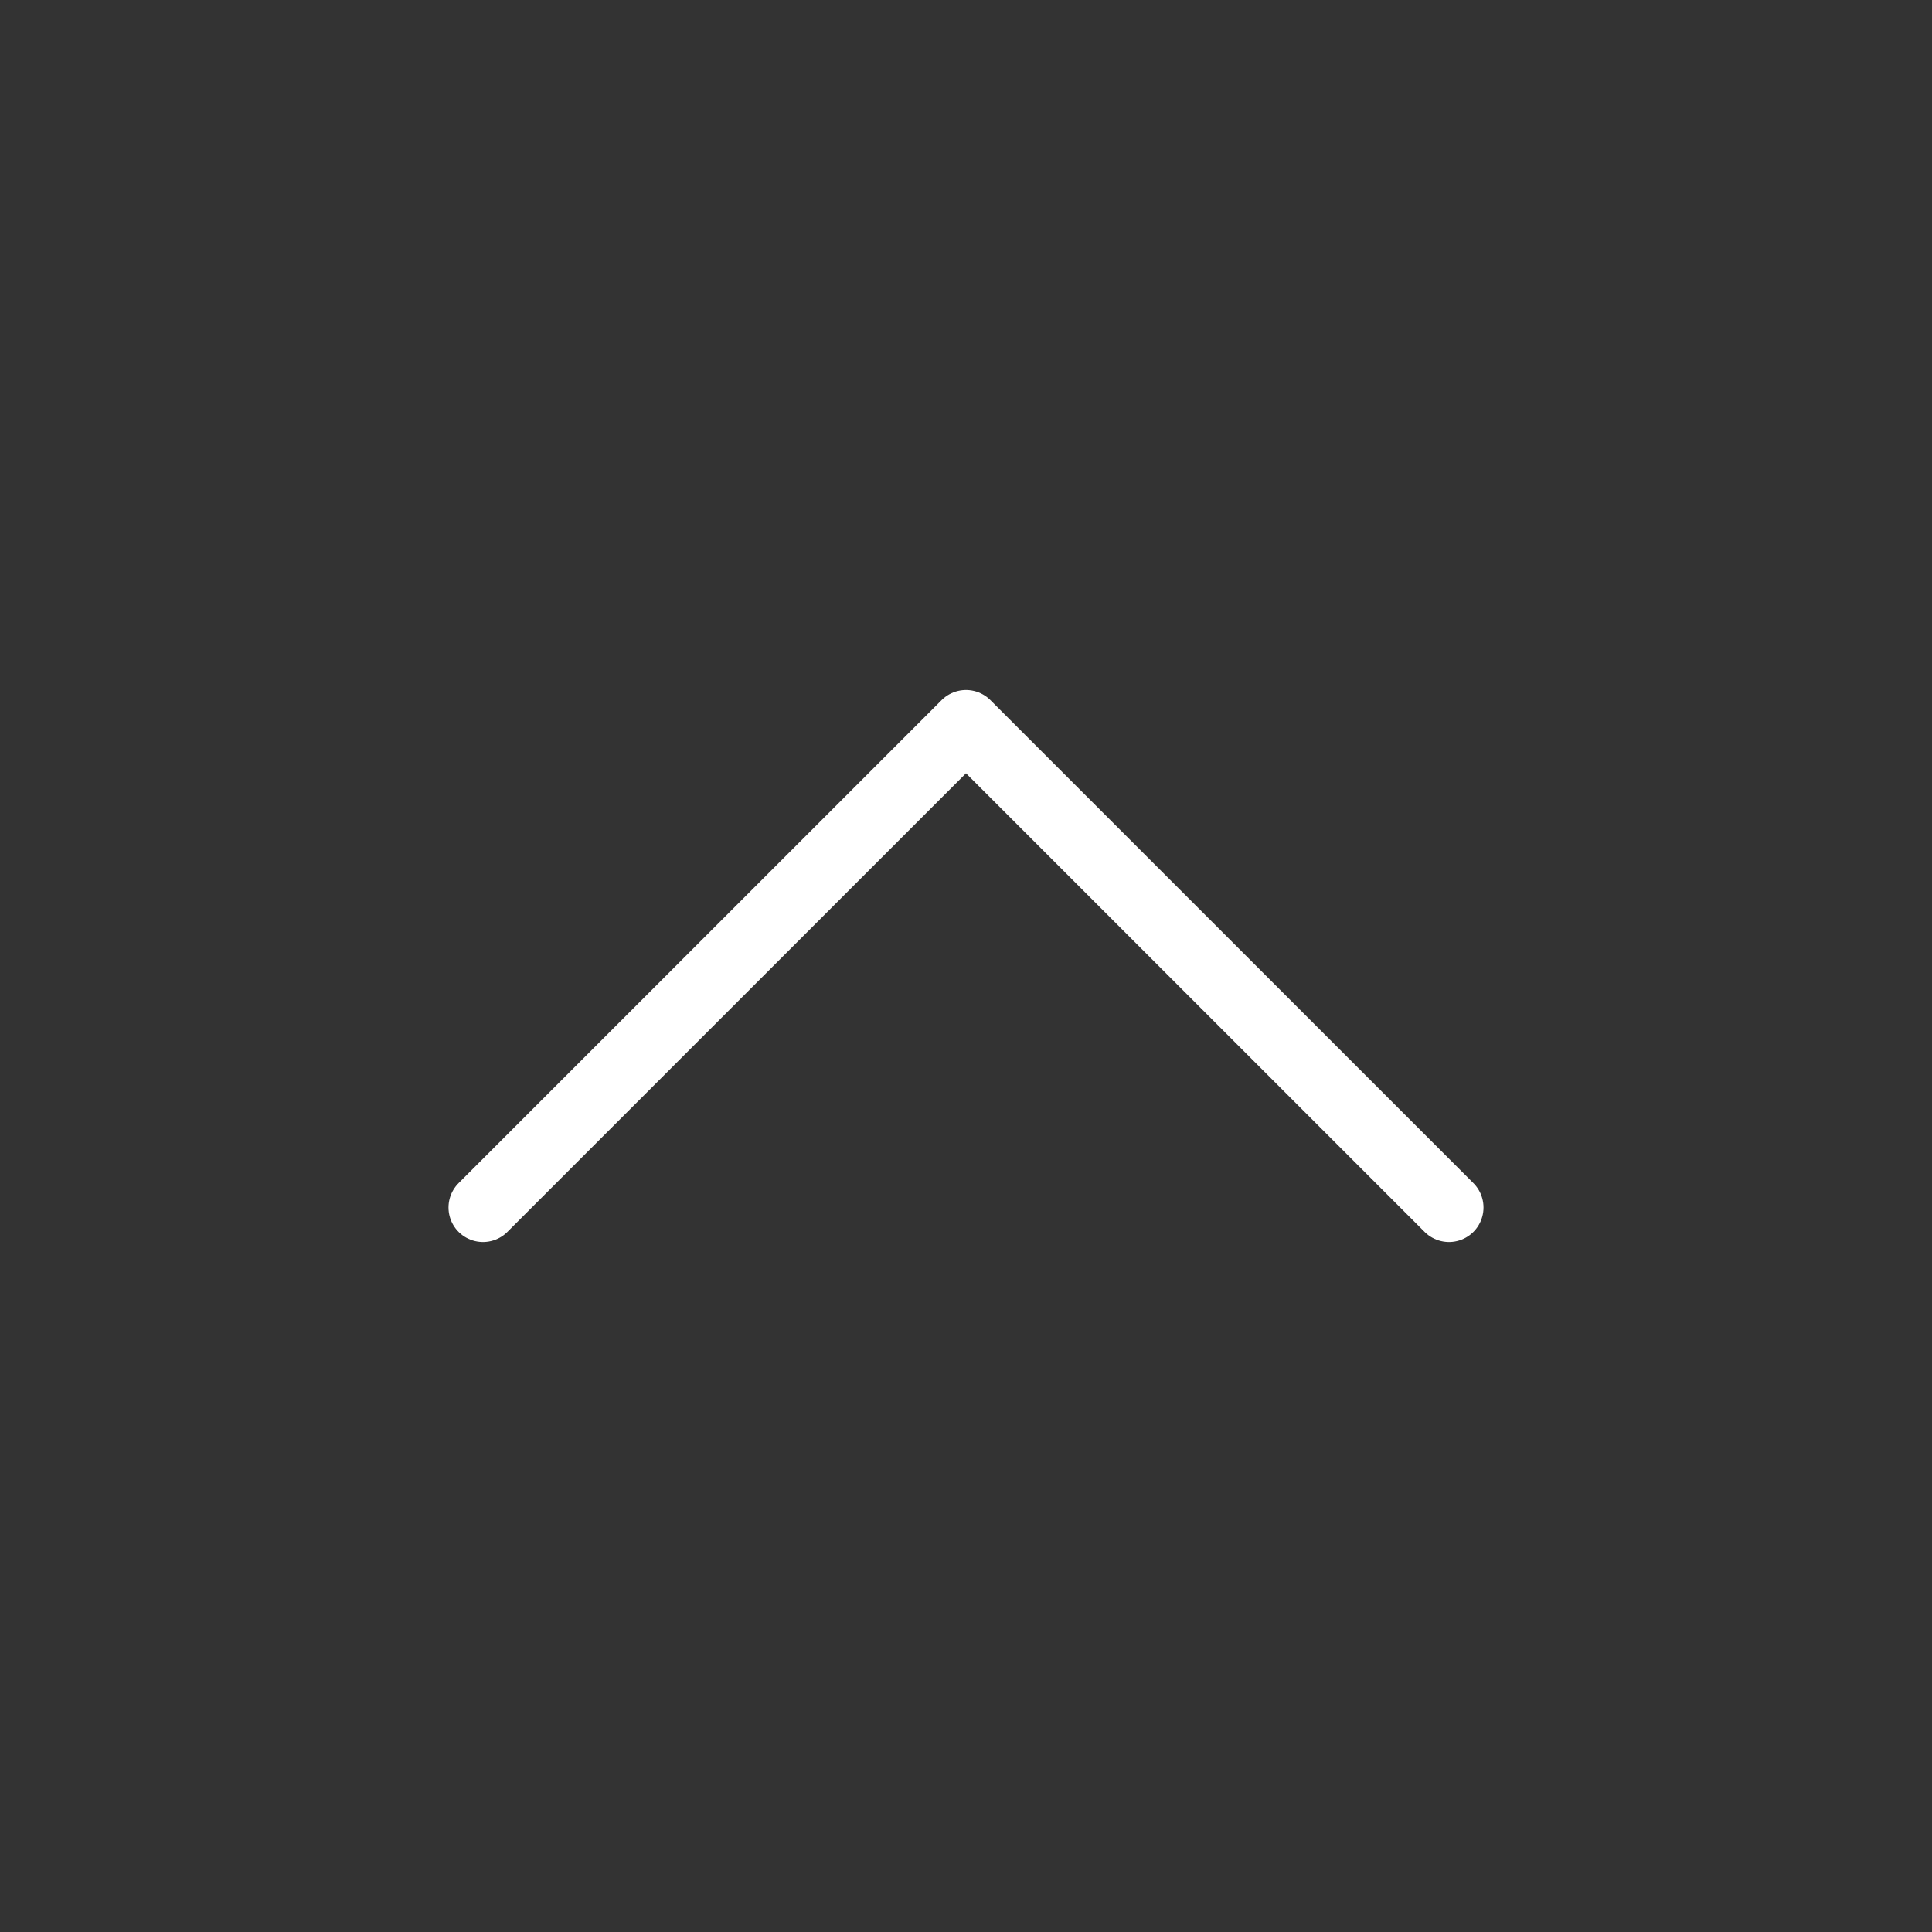<svg xmlns="http://www.w3.org/2000/svg" width="28" height="28" viewBox="0 0 28 28" fill="none"><rect x="0" y="0" width="28" height="28" fill="#333333" stroke="none"/><g clip-path="url(#clip0_512_981)"><path d="M21 17.5L14 10.5L7 17.5" stroke="white" stroke-linecap="round" stroke-linejoin="round"></path></g><defs><clipPath id="clip0_512_981"><rect width="28" height="28" fill="white" transform="translate(28 28) rotate(-180)"></rect></clipPath></defs></svg>